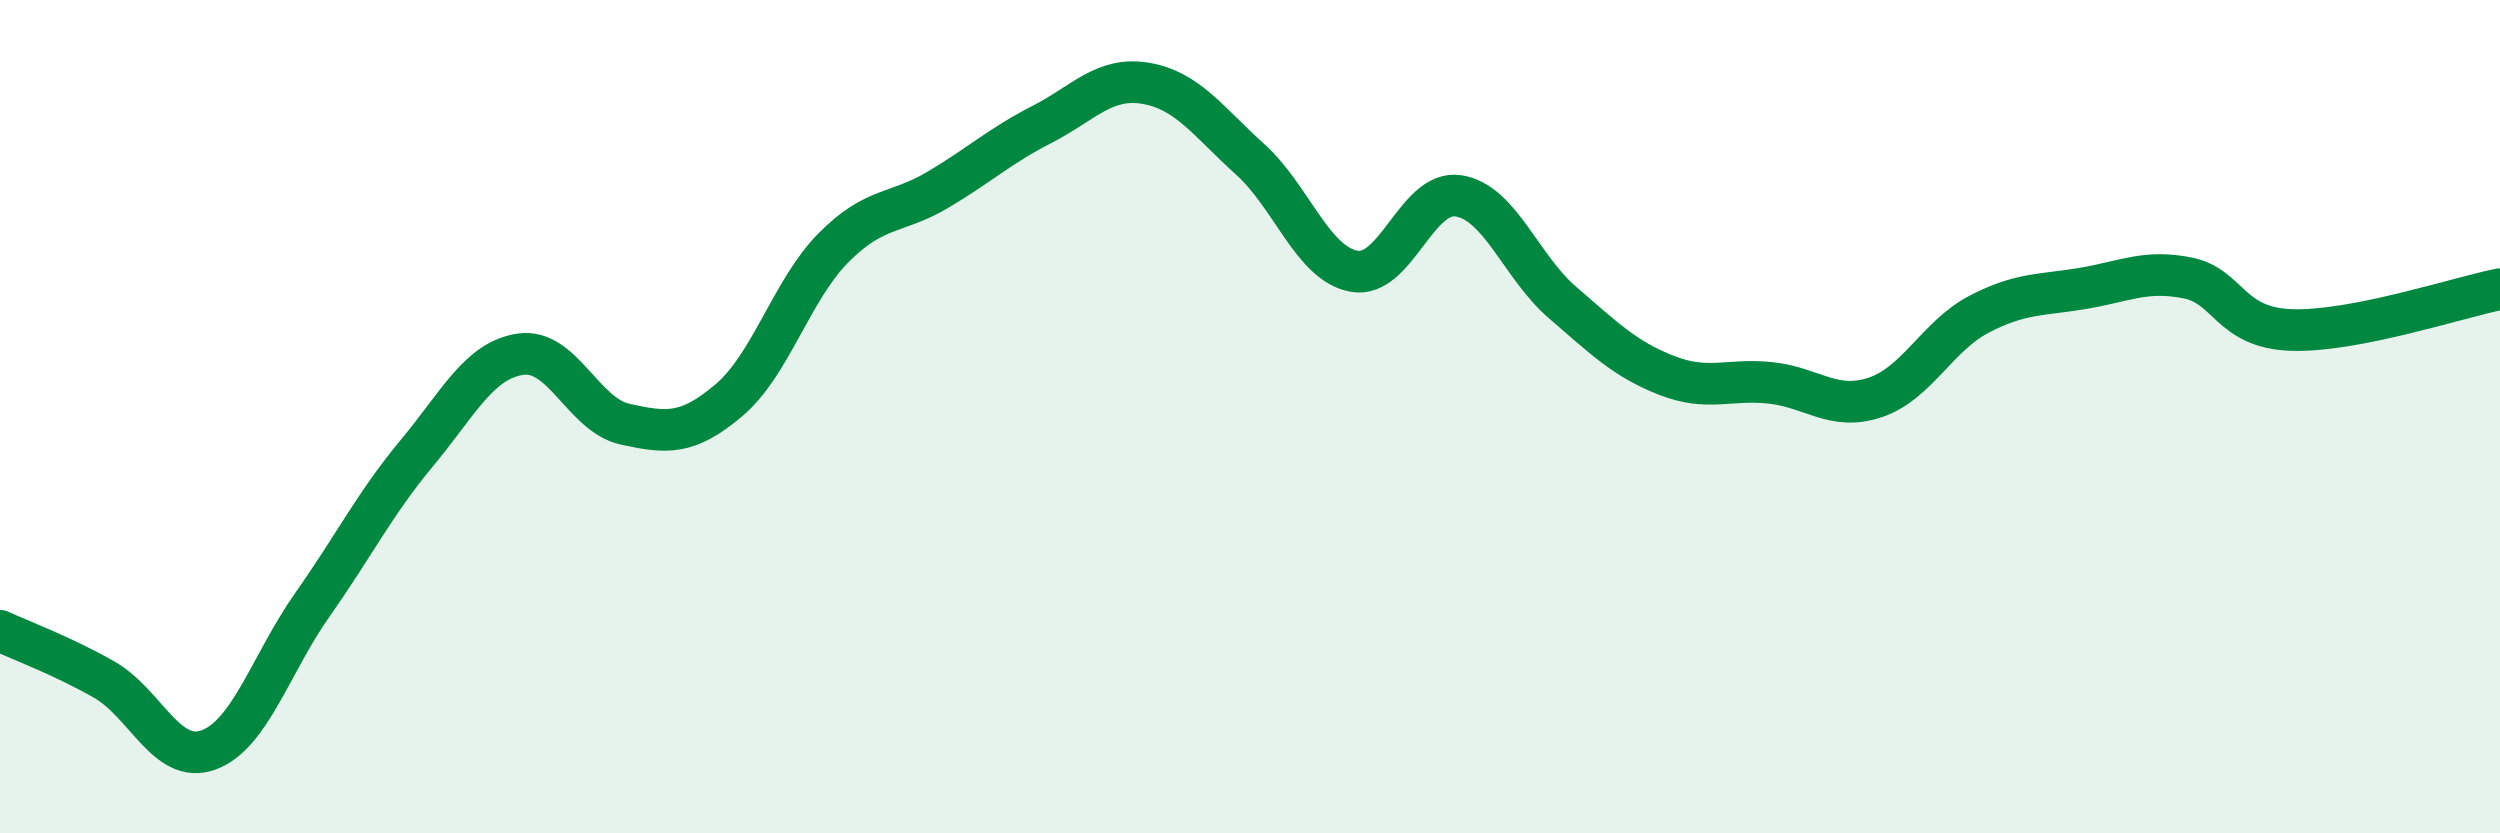 
    <svg width="60" height="20" viewBox="0 0 60 20" xmlns="http://www.w3.org/2000/svg">
      <path
        d="M 0,15.14 C 0.5,15.37 1.5,15.74 2.5,16.31 C 3.5,16.88 4,18.36 5,18 C 6,17.64 6.5,15.93 7.5,14.51 C 8.5,13.09 9,12.08 10,10.88 C 11,9.68 11.5,8.64 12.5,8.5 C 13.5,8.36 14,9.96 15,10.18 C 16,10.4 16.5,10.45 17.5,9.6 C 18.5,8.75 19,6.96 20,5.95 C 21,4.94 21.5,5.15 22.5,4.56 C 23.5,3.97 24,3.5 25,2.99 C 26,2.48 26.5,1.83 27.5,2 C 28.5,2.17 29,2.92 30,3.82 C 31,4.72 31.5,6.33 32.5,6.51 C 33.5,6.69 34,4.55 35,4.7 C 36,4.85 36.5,6.4 37.5,7.26 C 38.5,8.12 39,8.62 40,9.01 C 41,9.4 41.5,9.08 42.5,9.19 C 43.5,9.3 44,9.87 45,9.54 C 46,9.21 46.5,8.06 47.5,7.54 C 48.5,7.02 49,7.09 50,6.92 C 51,6.75 51.5,6.47 52.5,6.67 C 53.5,6.87 53.5,7.87 55,7.92 C 56.5,7.97 59,7.14 60,6.94L60 20L0 20Z"
        fill="#008740"
        opacity="0.1"
        stroke-linecap="round"
        stroke-linejoin="round"
      />
      <path
        d="M 0,15.14 C 0.5,15.37 1.5,15.74 2.5,16.31 C 3.5,16.88 4,18.36 5,18 C 6,17.64 6.5,15.93 7.5,14.51 C 8.5,13.09 9,12.08 10,10.88 C 11,9.68 11.5,8.64 12.5,8.5 C 13.5,8.36 14,9.96 15,10.18 C 16,10.4 16.5,10.45 17.5,9.6 C 18.5,8.75 19,6.96 20,5.95 C 21,4.94 21.5,5.15 22.5,4.56 C 23.5,3.97 24,3.5 25,2.99 C 26,2.48 26.5,1.83 27.5,2 C 28.5,2.17 29,2.92 30,3.82 C 31,4.72 31.5,6.33 32.5,6.51 C 33.5,6.69 34,4.55 35,4.7 C 36,4.85 36.5,6.4 37.5,7.26 C 38.5,8.12 39,8.62 40,9.01 C 41,9.4 41.5,9.08 42.5,9.19 C 43.5,9.3 44,9.87 45,9.54 C 46,9.21 46.5,8.06 47.5,7.54 C 48.5,7.02 49,7.09 50,6.92 C 51,6.75 51.5,6.47 52.5,6.67 C 53.5,6.87 53.5,7.87 55,7.92 C 56.5,7.97 59,7.14 60,6.94"
        stroke="#008740"
        stroke-width="1"
        fill="none"
        stroke-linecap="round"
        stroke-linejoin="round"
      />
    </svg>
  